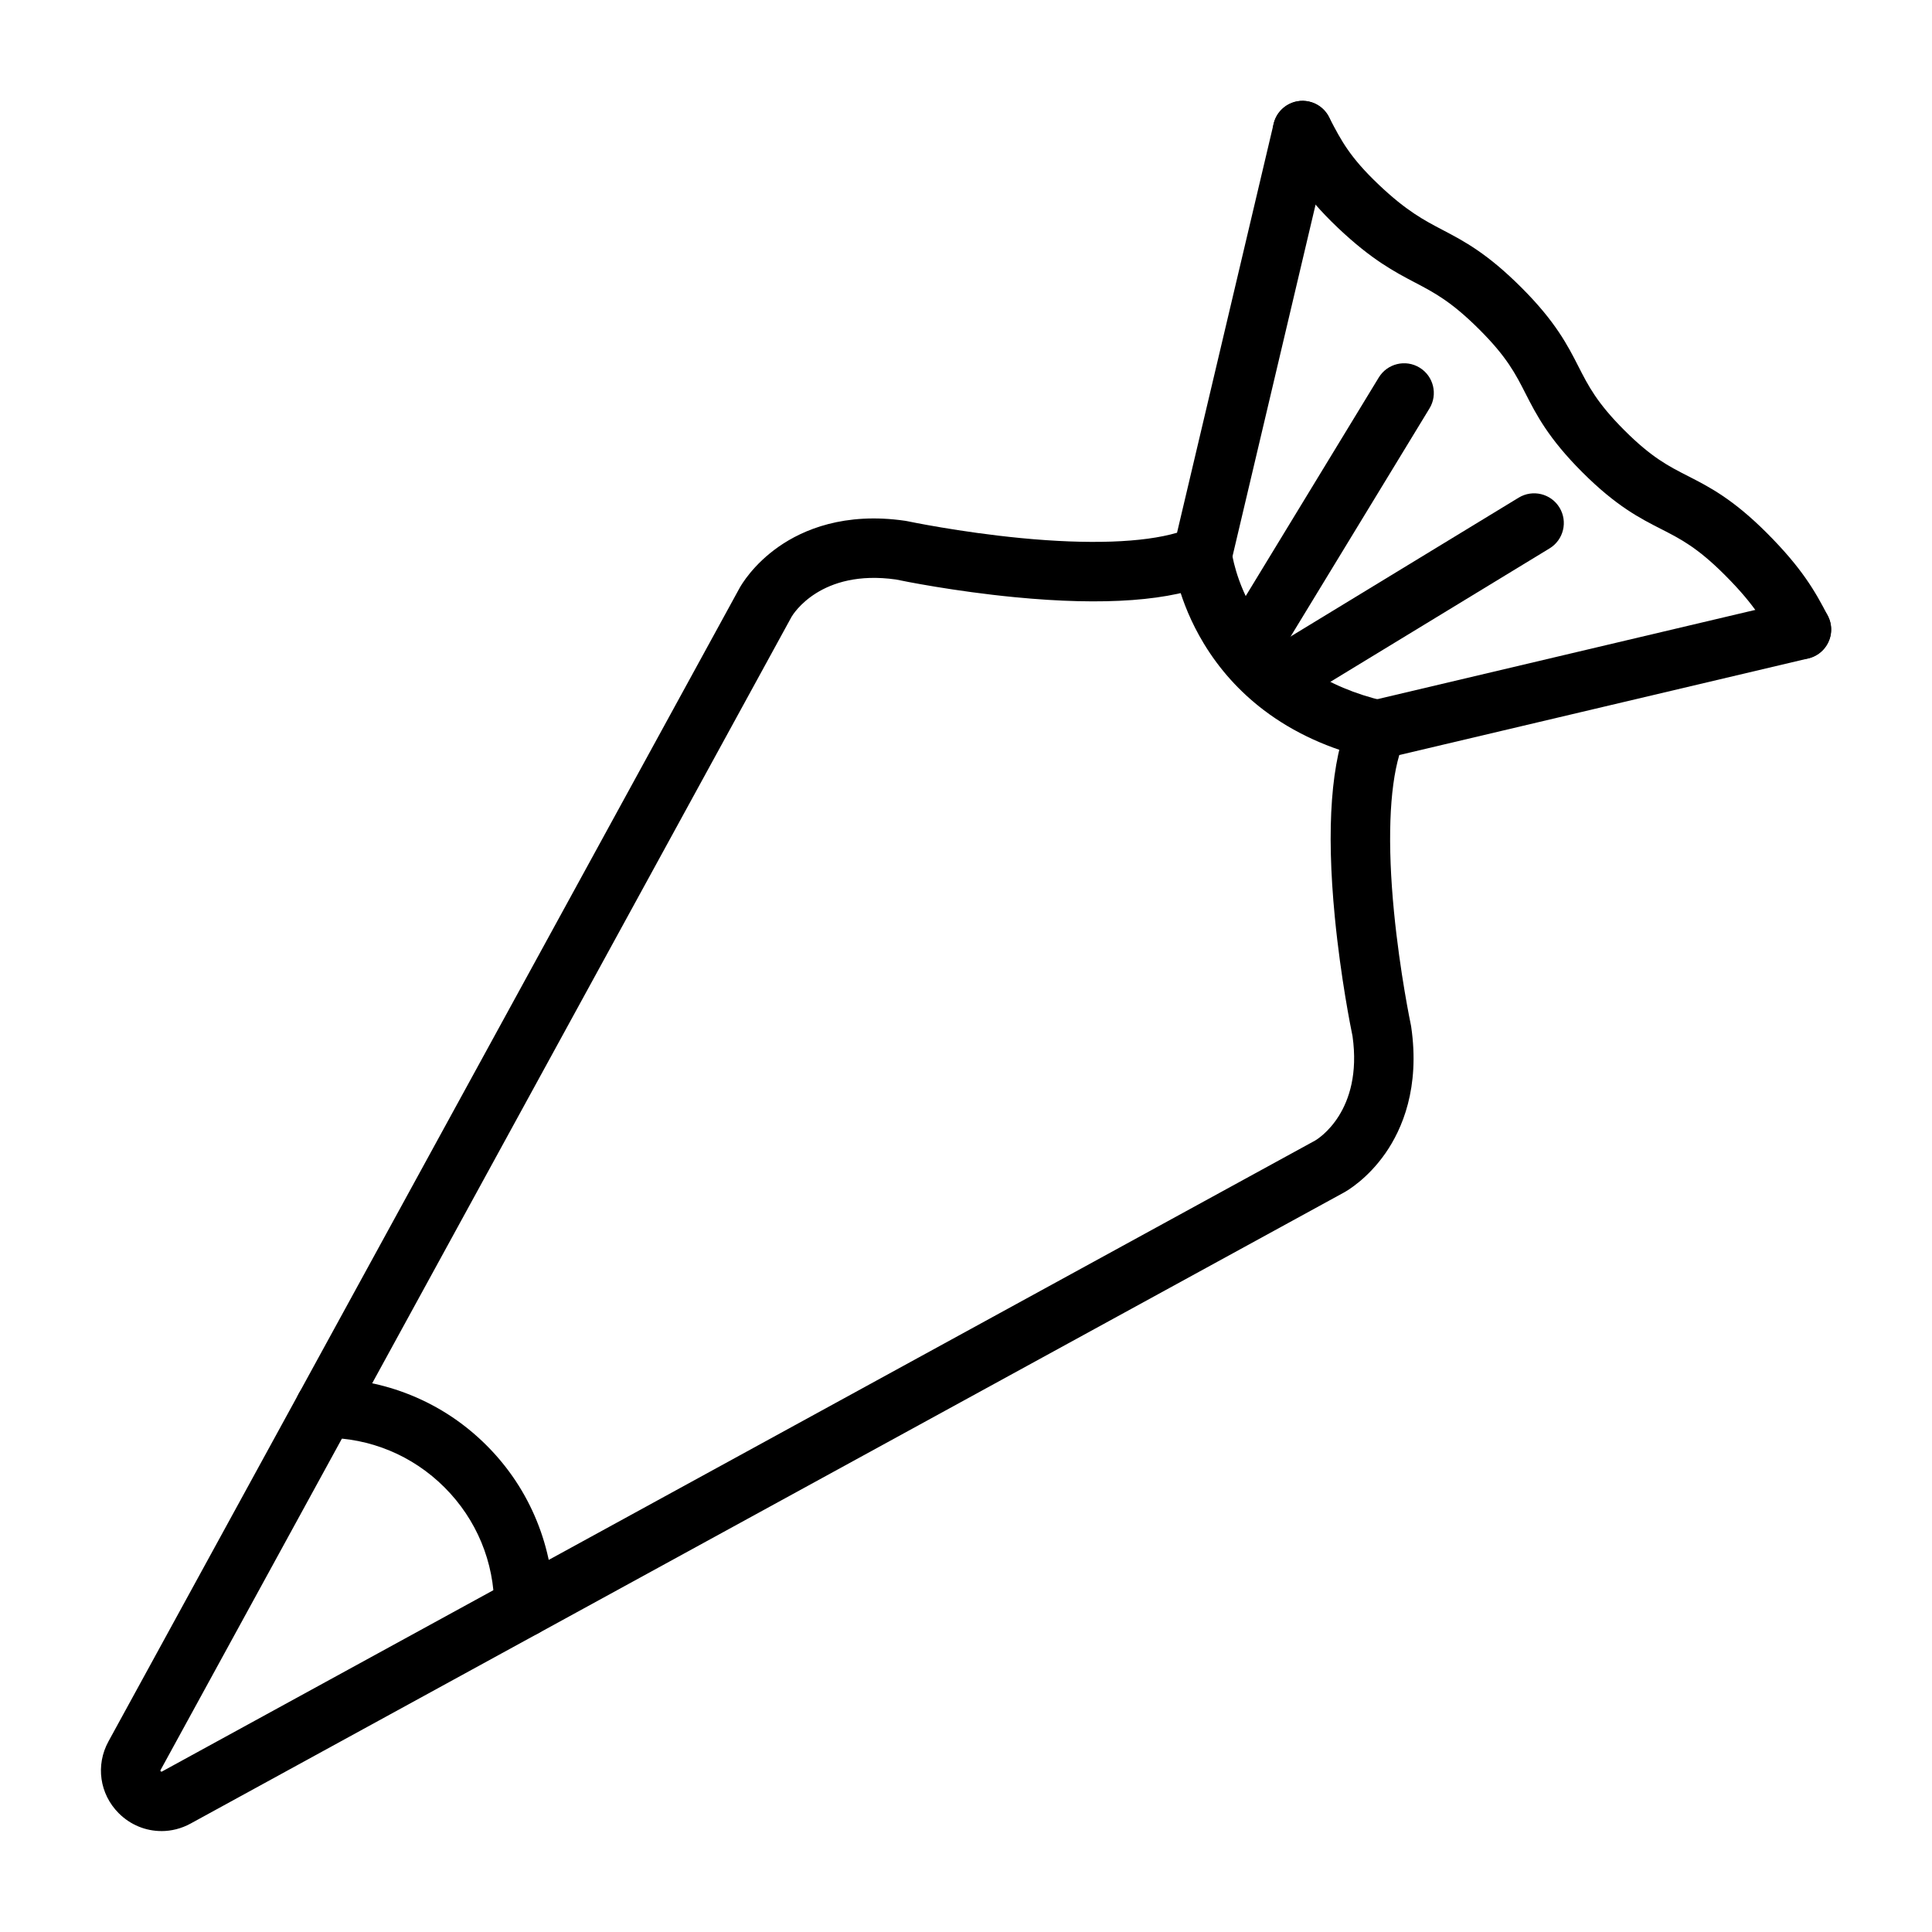 <?xml version="1.0" encoding="UTF-8"?>
<!-- The Best Svg Icon site in the world: iconSvg.co, Visit us! https://iconsvg.co -->
<svg fill="#000000" width="800px" height="800px" version="1.1" viewBox="144 144 512 512" xmlns="http://www.w3.org/2000/svg">
 <g>
  <path d="m186.77 629.25c-4.129 0-8.195-1.617-11.301-4.723-5.078-5.078-6.176-12.727-2.727-19.031l167.23-305.62c0.457-0.832 3.609-6.289 10.469-11.055 6.344-4.406 17.301-9.16 33.48-6.797 0.168 0.023 0.332 0.055 0.5 0.09 0.137 0.027 13.832 2.91 30.168 4.488 17.902 1.727 32.336 1.215 41.336-1.418l25.602-108.4c1-4.231 5.238-6.852 9.473-5.852 4.231 1 6.852 5.238 5.852 9.473l-26.582 112.54c-0.57 2.41-2.238 4.41-4.504 5.402-11.223 4.914-29.004 6.231-52.852 3.914-16.105-1.562-29.398-4.25-31.496-4.688-19.914-2.809-27.238 9.191-27.648 9.895l-167.21 305.6c-0.047 0.086-0.066 0.141-0.074 0.168 0.039 0.105 0.191 0.258 0.297 0.297 0.027-0.008 0.082-0.027 0.168-0.074l305.59-167.21c0.703-0.41 12.699-7.734 9.895-27.648-0.438-2.098-3.121-15.391-4.688-31.496-2.316-23.848-1-41.629 3.914-52.852 0.992-2.266 2.992-3.934 5.402-4.504l112.54-26.582c4.231-1 8.473 1.621 9.473 5.852s-1.621 8.473-5.852 9.473l-108.4 25.602c-2.644 9.023-3.152 23.512-1.406 41.488 1.586 16.32 4.445 29.879 4.473 30.016 0.035 0.164 0.066 0.332 0.09 0.5 2.363 16.176-2.394 27.133-6.797 33.48-4.762 6.859-10.219 10.016-11.055 10.469l-305.62 167.22c-2.449 1.34-5.102 1.992-7.727 1.992zm305.82-183.05c-0.012 0.008-0.031 0.016-0.055 0.031l0.023-0.012c0.016-0.012 0.027-0.02 0.031-0.02zm0.023-0.012m-138.82-138.79c-0.004 0.004-0.008 0.012-0.016 0.027l-0.012 0.023c0.012-0.02 0.023-0.035 0.027-0.051z"/>
  <path d="m621.41 318.69c-2.856 0-5.609-1.559-7.004-4.269-2.473-4.801-5.027-9.766-13.352-18.086-7.234-7.234-11.703-9.512-16.875-12.152-5.559-2.836-11.859-6.047-20.855-15.043-8.996-8.996-12.207-15.297-15.043-20.855-2.637-5.172-4.914-9.641-12.148-16.875-7.449-7.449-11.945-9.809-17.152-12.539-5.387-2.828-11.496-6.031-20.43-14.508-9.555-9.066-12.863-15.43-16.062-21.582l-0.281-0.543c-2.008-3.856-0.508-8.609 3.348-10.617 3.856-2.008 8.609-0.508 10.617 3.348l0.285 0.551c2.957 5.684 5.289 10.176 12.93 17.422 7.348 6.973 11.992 9.41 16.91 11.988 5.812 3.051 11.828 6.207 20.969 15.348 8.996 8.996 12.207 15.297 15.043 20.855 2.637 5.172 4.914 9.641 12.148 16.875 7.234 7.234 11.703 9.512 16.875 12.152 5.559 2.836 11.859 6.047 20.855 15.043 9.305 9.305 12.848 15.477 16.215 22.016 1.988 3.867 0.469 8.613-3.394 10.602-1.152 0.59-2.387 0.871-3.598 0.871z"/>
  <path d="m508.87 345.27c-0.602 0-1.211-0.07-1.82-0.215-10.785-2.555-20.254-6.883-28.137-12.871-6.394-4.856-11.738-10.785-15.879-17.621-6.961-11.492-8.152-21.527-8.266-22.633l15.664-1.598-0.004-0.047c0.008 0.078 0.965 7.957 6.426 16.695 7.184 11.488 18.562 19.145 33.824 22.754 4.231 1 6.848 5.242 5.848 9.473-0.859 3.621-4.09 6.062-7.656 6.062z"/>
  <path d="m282.85 577.82c-4.348 0-7.871-3.523-7.871-7.871-0.004-12-4.68-23.281-13.164-31.766-8.48-8.48-19.762-13.156-31.762-13.164-4.348-0.004-7.871-3.527-7.867-7.875s3.527-7.867 7.871-7.867h0.004c7.875 0.004 15.555 1.5 22.82 4.449 7.527 3.055 14.281 7.539 20.066 13.324 5.789 5.789 10.273 12.539 13.328 20.07 2.949 7.269 4.445 14.945 4.449 22.82 0 4.348-3.523 7.875-7.871 7.875l-0.004 0.004z"/>
  <path d="m482.04 332.2c-2.656 0-5.25-1.344-6.731-3.781-2.262-3.715-1.082-8.559 2.629-10.816l68.527-41.719c3.715-2.262 8.559-1.082 10.816 2.629 2.262 3.715 1.082 8.559-2.629 10.816l-68.527 41.719c-1.277 0.781-2.691 1.152-4.086 1.152z"/>
  <path d="m474.38 324.54c-1.395 0-2.809-0.371-4.086-1.148-3.715-2.262-4.891-7.106-2.629-10.816l41.719-68.527c2.262-3.715 7.106-4.891 10.816-2.629 3.715 2.262 4.891 7.106 2.629 10.816l-41.719 68.527c-1.484 2.434-4.074 3.777-6.731 3.777z"/>
 </g>
</svg>